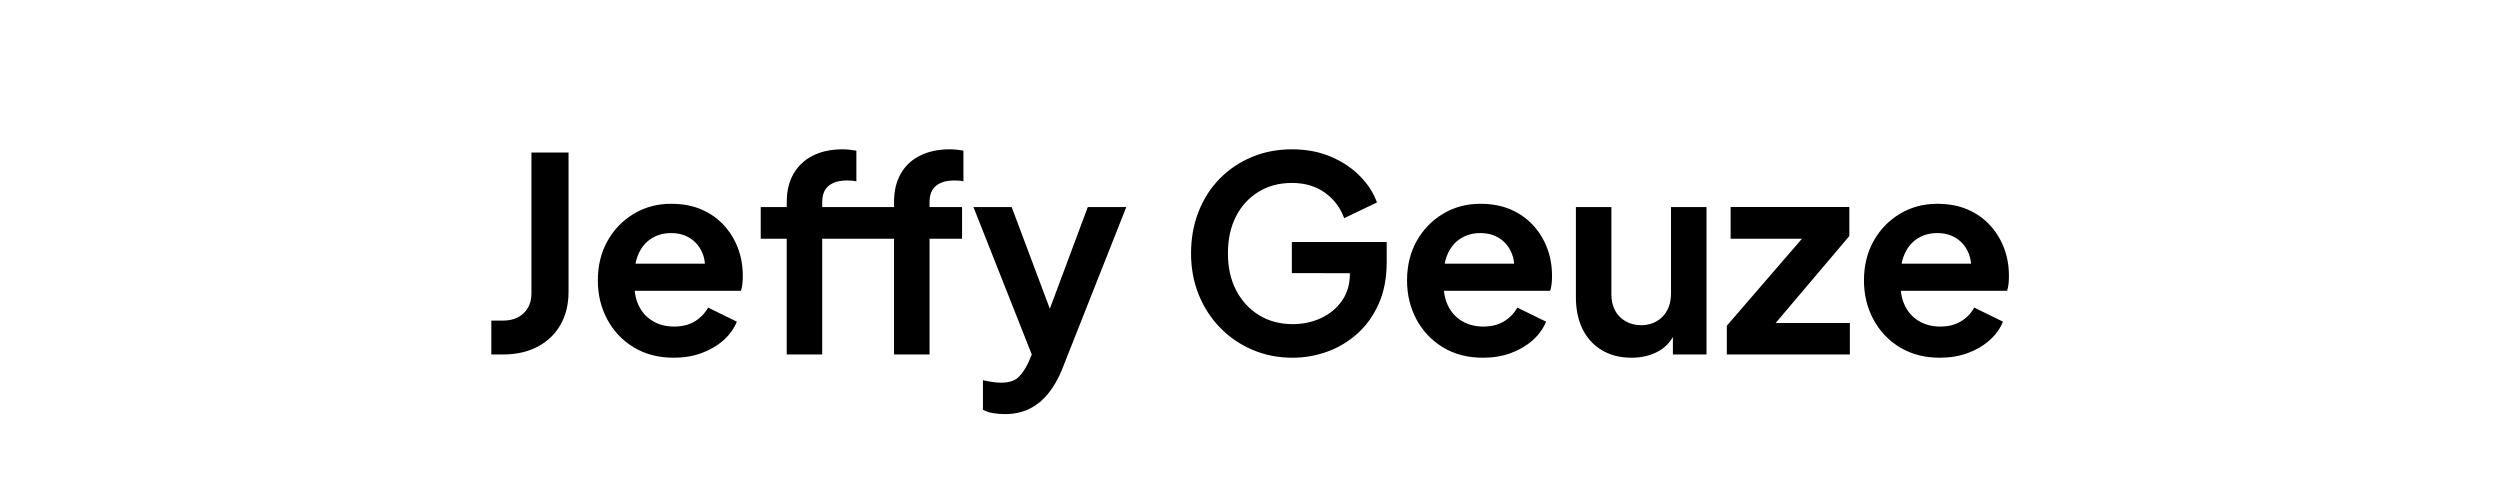 <svg width="133.393" height="26.028" viewBox="0 0 133.393 26.028" xmlns="http://www.w3.org/2000/svg"><path d="M26.216 18.914v-1.808h.622q.694 0 1.106-.397.412-.398.412-1.063V8.14h1.98v7.432q0 .998-.426 1.75t-1.214 1.171q-.788.42-1.858.42zM35.947 19.087q-1.214 0-2.125-.55-.911-.549-1.417-1.489-.506-.94-.506-2.082 0-1.186.513-2.104.513-.918 1.402-1.453.89-.535 1.989-.535.925 0 1.626.304.702.303 1.193.838.492.535.752 1.222.26.687.26 1.482 0 .203-.021.42-.022.217-.08.376H33.46V14.07h5.003l-.896.68q.13-.666-.065-1.187-.195-.52-.636-.824-.441-.303-1.063-.303-.593 0-1.056.296-.463.296-.701.868-.239.57-.18 1.38-.059.724.194 1.28.253.557.752.86.5.304 1.15.304.65 0 1.106-.274.455-.275.716-.738l1.533.752q-.232.564-.723.998-.492.434-1.165.68-.672.245-1.482.245zM41.977 18.914v-6.175H40.59v-1.692h1.388v-.26q0-.896.369-1.525.369-.63 1.034-.962.665-.333 1.576-.333.173 0 .383.022.21.022.354.05v1.635q-.144-.03-.267-.036-.123-.008-.224-.008-.637 0-.984.282t-.347.875v.26h3.442v1.692H43.87v6.175zm5.726 0v-6.175h-1.388v-1.692h1.388v-.26q0-.896.362-1.525.361-.63 1.034-.962.672-.333 1.583-.333.174 0 .383.022.21.022.34.05v1.635q-.13-.03-.253-.036-.123-.008-.224-.008-.636 0-.983.282t-.347.875v.26h1.735v1.692h-1.735v6.175zM53.617 22.095q-.318 0-.621-.05-.304-.051-.55-.181v-1.577q.188.044.456.087.267.044.499.044.65 0 .947-.297.296-.296.527-.788l.521-1.215-.029 1.591-3.427-8.662h2.039l2.4 6.392h-.723l2.386-6.392h2.054l-3.427 8.662q-.304.752-.738 1.287-.434.535-1.005.817-.571.282-1.309.282zM68.974 19.087q-1.157 0-2.14-.42-.983-.418-1.72-1.17-.738-.752-1.15-1.765-.413-1.012-.413-2.212 0-1.2.398-2.22.398-1.019 1.128-1.764.73-.744 1.714-1.156.983-.413 2.14-.413 1.156 0 2.075.39.918.391 1.554 1.035.636.643.911 1.41l-1.75.838q-.303-.838-1.026-1.359-.723-.52-1.764-.52-1.013 0-1.786.477-.774.477-1.2 1.316-.427.838-.427 1.966 0 1.128.441 1.974.441.846 1.222 1.323.78.477 1.793.477.824 0 1.518-.325.694-.326 1.114-.926.419-.6.419-1.424v-.824l.897.78H68.93v-1.662h5.06v1.084q0 1.244-.419 2.198-.42.955-1.135 1.598-.716.643-1.612.969-.897.325-1.851.325zM79.125 19.087q-1.215 0-2.126-.55-.91-.549-1.417-1.489-.506-.94-.506-2.082 0-1.186.513-2.104.514-.918 1.403-1.453.89-.535 1.988-.535.926 0 1.627.304.701.303 1.193.838.492.535.752 1.222.26.687.26 1.482 0 .203-.021.42-.022.217-.08.376h-6.073V14.07h5.003l-.897.68q.13-.666-.065-1.187-.195-.52-.636-.824-.44-.303-1.063-.303-.593 0-1.055.296-.463.296-.702.868-.238.57-.18 1.38-.058.724.195 1.28.253.557.752.86.499.304 1.15.304.65 0 1.106-.274.455-.275.715-.738l1.533.752q-.231.564-.723.998-.492.434-1.164.68-.672.245-1.482.245zM87.049 19.087q-.911 0-1.583-.405-.673-.405-1.027-1.128-.354-.723-.354-1.691v-4.816h1.894v4.657q0 .491.195.86t.564.578q.369.21.832.21.462 0 .824-.21.361-.21.564-.585.202-.376.202-.897v-4.613h1.894v7.867h-1.793v-1.548l.16.275q-.275.723-.904 1.085-.63.361-1.468.361zM92.139 18.914V17.38l4.57-5.292.288.65h-4.656v-1.692h6.334v1.548l-4.483 5.292-.289-.65h4.8v1.677zM103.504 19.087q-1.214 0-2.125-.55-.911-.549-1.417-1.489-.506-.94-.506-2.082 0-1.186.513-2.104.513-.918 1.403-1.453.889-.535 1.988-.535.925 0 1.627.304.7.303 1.193.838.491.535.751 1.222.26.687.26 1.482 0 .203-.02.42-.023.217-.08.376h-6.074V14.07h5.003l-.896.68q.13-.666-.065-1.187-.195-.52-.636-.824-.441-.303-1.063-.303-.593 0-1.056.296-.462.296-.701.868-.239.57-.18 1.38-.059.724.194 1.28.253.557.752.86.5.304 1.15.304.65 0 1.106-.274.456-.275.716-.738l1.533.752q-.232.564-.723.998-.492.434-1.164.68-.673.245-1.483.245z"/></svg>